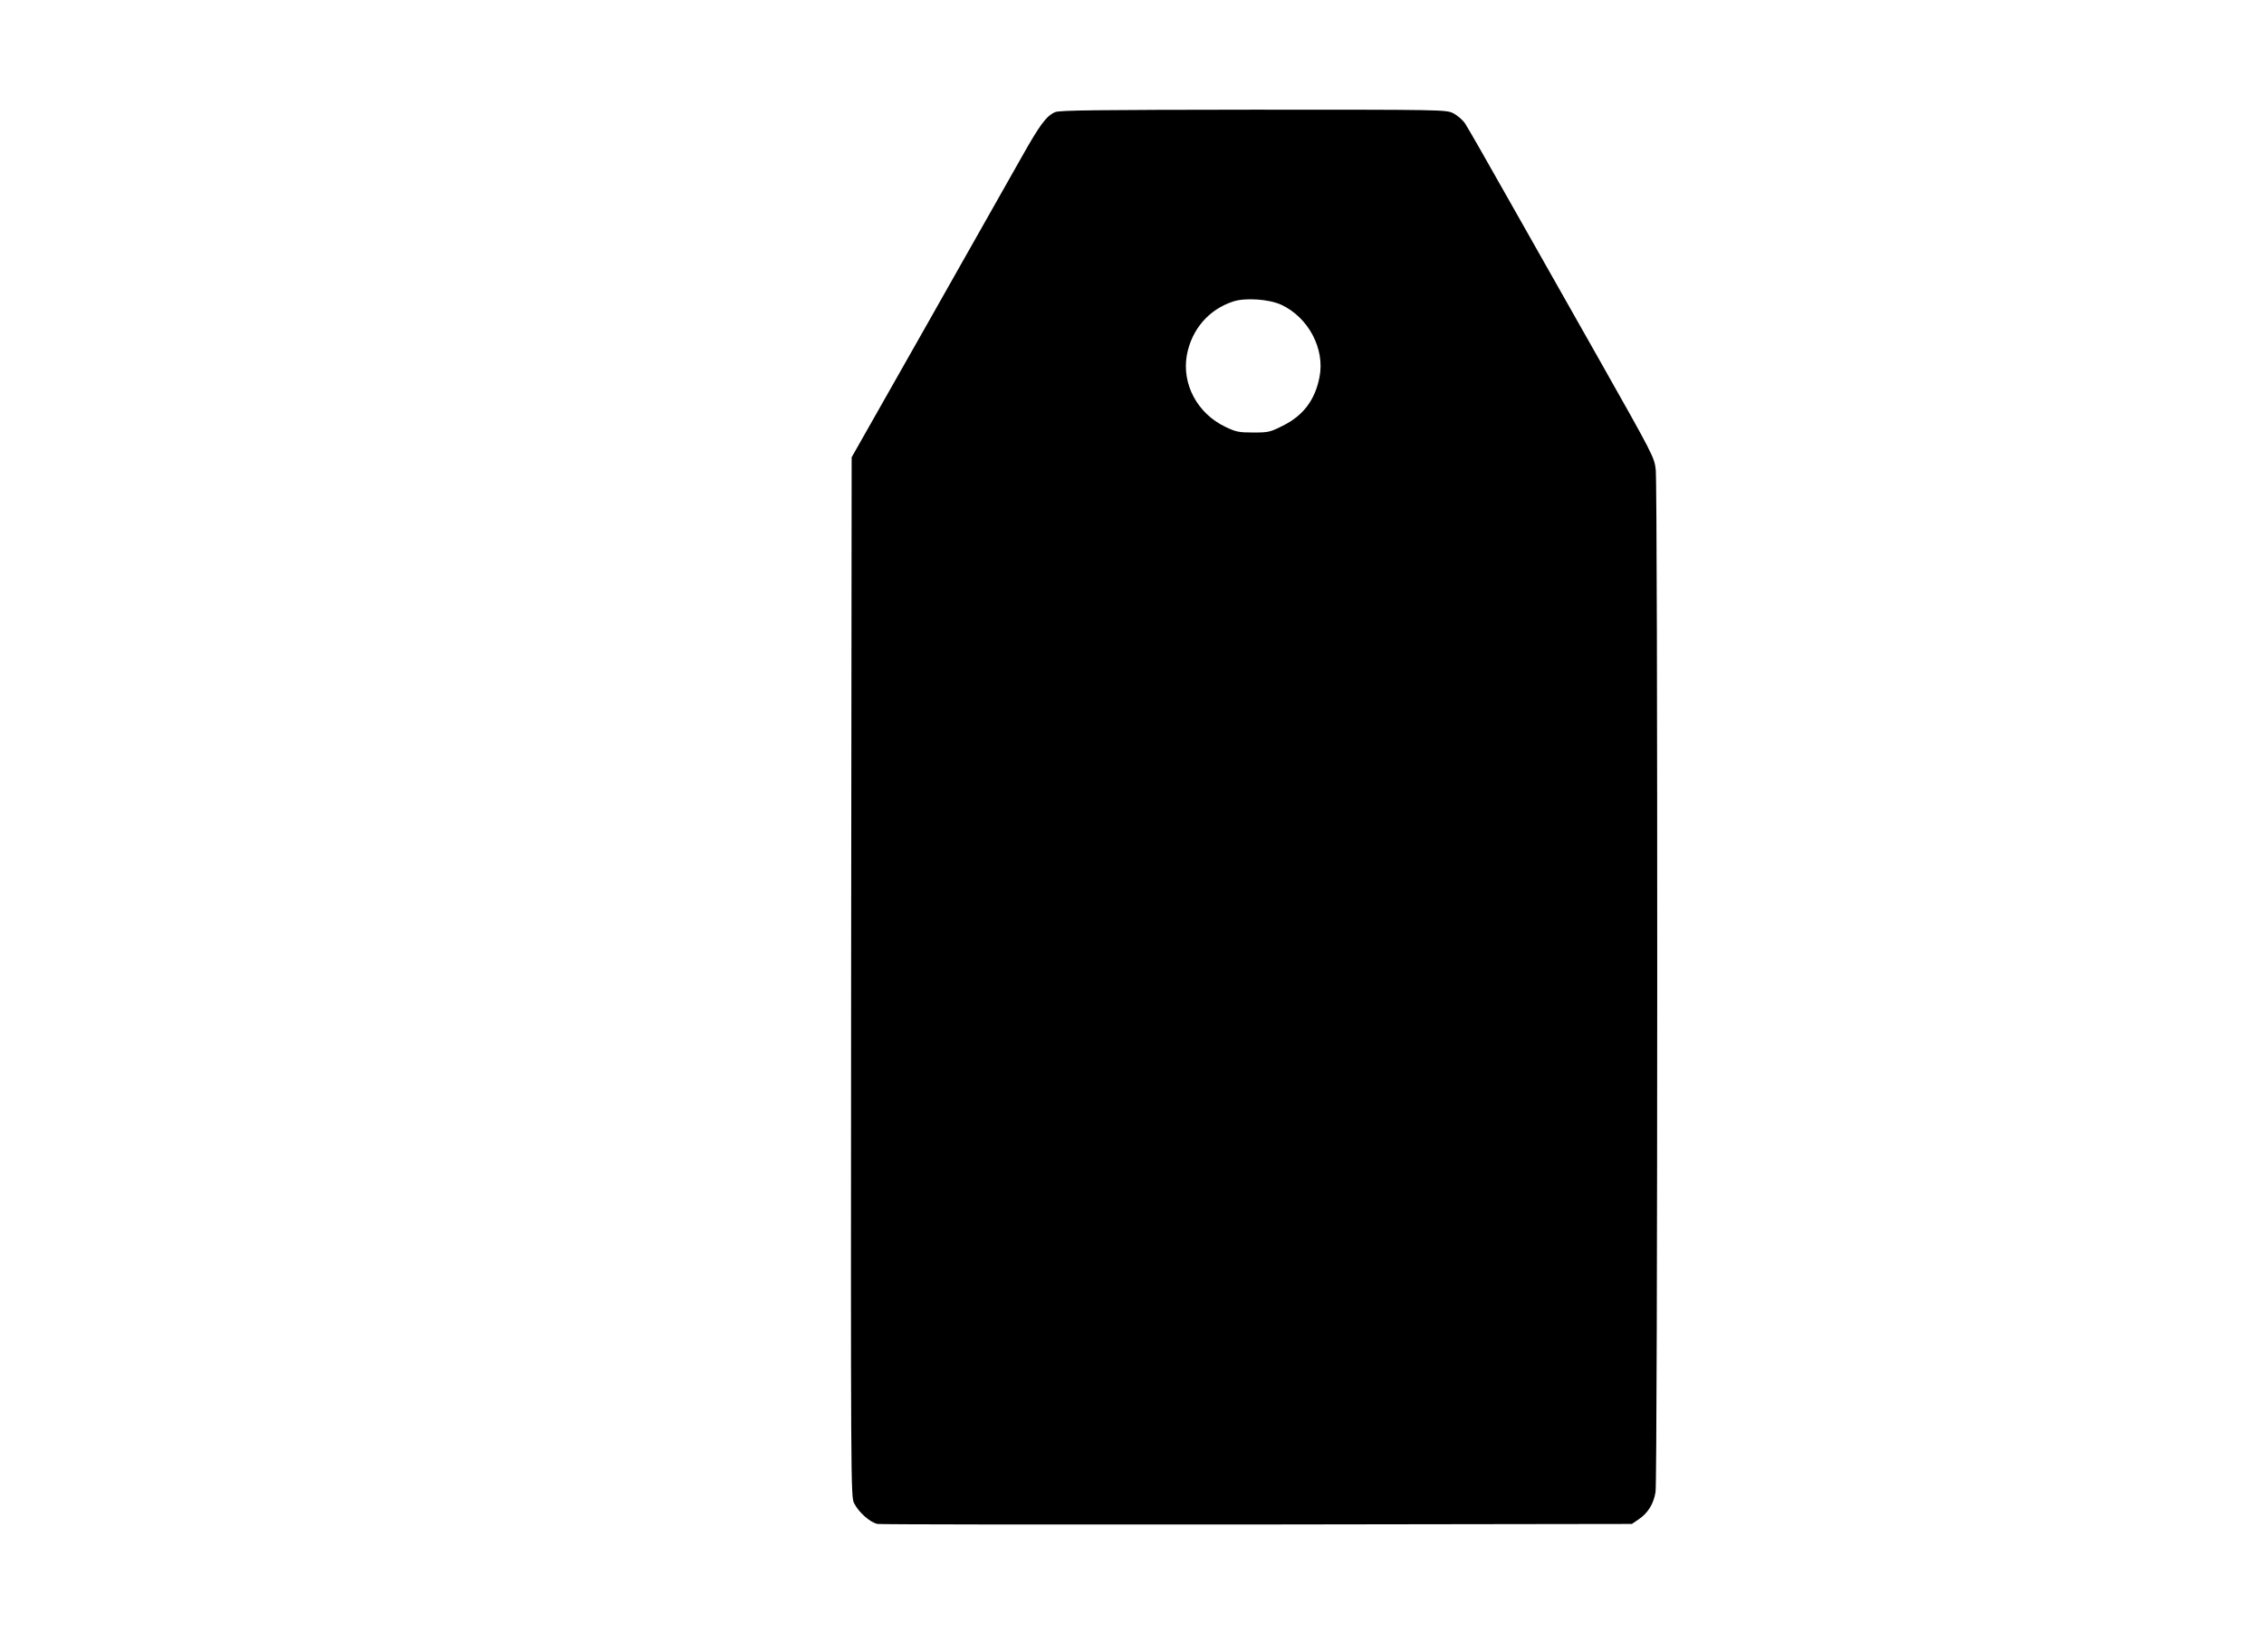 <?xml version="1.0" standalone="no"?>
<!DOCTYPE svg PUBLIC "-//W3C//DTD SVG 20010904//EN"
 "http://www.w3.org/TR/2001/REC-SVG-20010904/DTD/svg10.dtd">
<svg version="1.0" xmlns="http://www.w3.org/2000/svg"
 width="1280pt" height="934pt" viewBox="0 0 1280 934"
 preserveAspectRatio="xMidYMid meet">
<g transform="translate(0,934) scale(0.1,-0.1)"
fill="#000000" stroke="none">
<path d="M5965 8706 c-50 -22 -87 -73 -190 -256 -54 -96 -292 -517 -529 -935
l-431 -760 -3 -2938 c-2 -2886 -2 -2938 17 -2975 26 -52 92 -110 133 -117 18
-3 985 -4 2149 -3 l2115 3 37 25 c54 36 86 88 97 156 12 73 13 5677 1 5780 -8
69 -16 84 -316 615 -169 299 -405 715 -523 924 -118 209 -225 397 -239 417
-14 21 -44 46 -67 58 -42 20 -56 20 -1132 20 -889 -1 -1095 -3 -1119 -14z
m1277 -1088 c155 -71 250 -250 218 -410 -25 -129 -92 -218 -208 -275 -71 -36
-82 -38 -166 -38 -81 0 -98 3 -158 32 -158 75 -247 241 -218 405 27 146 124
259 263 304 68 22 200 13 269 -18z"/>
</g>
</svg>

